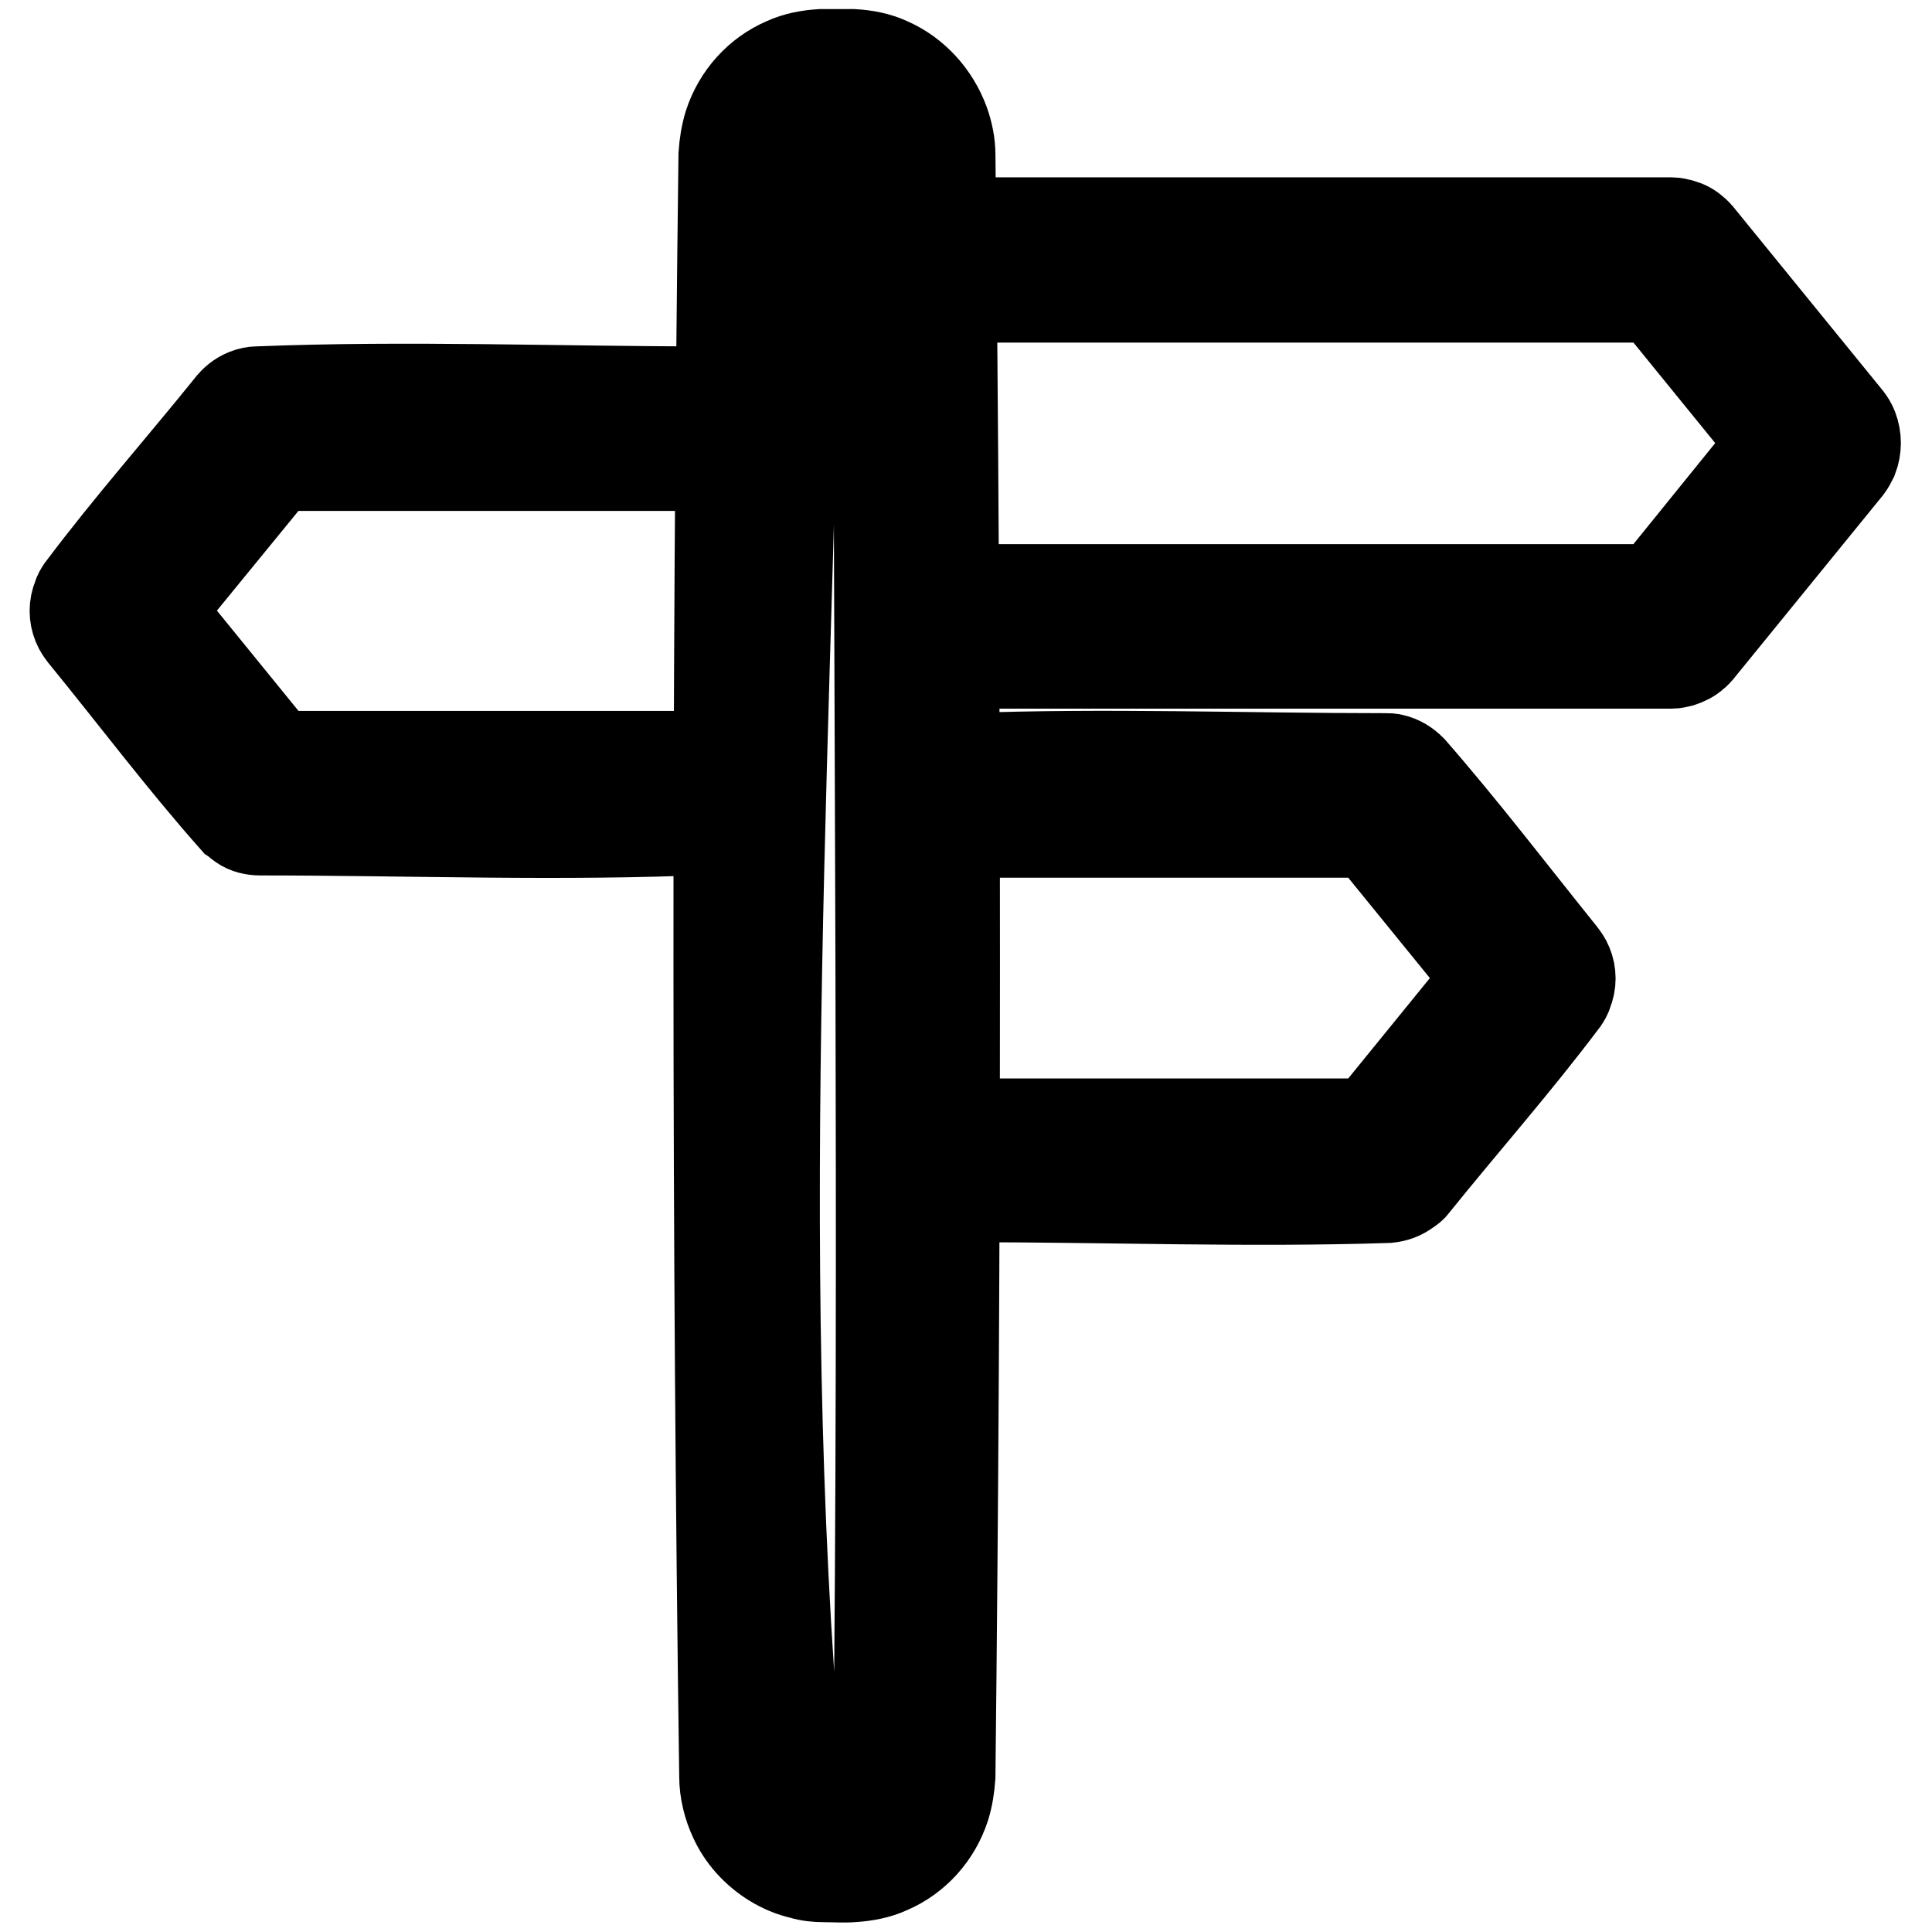 <?xml version="1.0" encoding="utf-8"?>
<!-- Svg Vector Icons : http://www.onlinewebfonts.com/icon -->
<!DOCTYPE svg PUBLIC "-//W3C//DTD SVG 1.1//EN" "http://www.w3.org/Graphics/SVG/1.1/DTD/svg11.dtd">
<svg version="1.1" xmlns="http://www.w3.org/2000/svg" xmlns:xlink="http://www.w3.org/1999/xlink" x="0px" y="0px" viewBox="0 0 256 256" enable-background="new 0 0 256 256" xml:space="preserve">
<g> <path stroke-width="12" fill-opacity="0" stroke="#000000"  d="M109.2,238.9c1,0,2.6,0.1,3.9,0c0.2,0,0.5-0.1,0.7-0.1c1.5-0.5,2.5-1.9,2.6-3.5c0.8-71.4,0-142.9,0-214.3 c0-0.1,0-0.3,0-0.4c-0.2-1.4-1-2.6-2.2-3.1c-0.4-0.2-0.9-0.3-1.3-0.3c-1.3,0-2.7-0.1-4,0c-1.3,0.2-2.5,1-3,2.3 c-0.2,0.4-0.3,0.9-0.3,1.4c-0.9,71.6-6.2,143.4,0,214.7c0.2,1.7,1.5,3.1,3.1,3.4C108.8,238.9,109,238.9,109.2,238.9L109.2,238.9z  M109.2,248.7c-1,0-2-0.1-3-0.4c-2.6-0.6-5-2.1-6.8-4.1c-0.9-1-1.6-2.1-2.1-3.2c-0.8-1.7-1.3-3.7-1.3-5.6 C95,163.8,95,92.2,95.9,20.5c0.1-1.4,0.3-2.7,0.7-4c1.2-3.7,3.9-6.7,7.4-8.2c1.5-0.7,3.2-1,4.8-1.1c1.4,0,2.8,0,4.2,0 c1.7,0.1,3.3,0.4,4.8,1.1c3.4,1.5,6,4.4,7.3,7.9c0.5,1.4,0.8,2.9,0.8,4.3c0.8,71.6,0.8,143.3,0,214.9c-0.1,1.4-0.3,2.7-0.7,4 c-1.2,3.7-3.9,6.7-7.4,8.2c-1.5,0.7-3.2,1-4.8,1.1C111.8,248.8,110.5,248.7,109.2,248.7L109.2,248.7z M128.4,87.9 c-0.8,0-1.5-0.2-2.2-0.5c-1.7-0.9-2.7-2.7-2.6-4.6c0-0.5,0.1-0.9,0.3-1.4c0.2-0.6,0.5-1.1,0.9-1.6c0.7-0.8,1.7-1.4,2.7-1.6 c0.4-0.1,0.5-0.1,0.9-0.1h90.9L235,58.7l-15.7-19.3h-90.9l-0.5,0c-0.8-0.1-1.5-0.3-2.1-0.8c-0.5-0.3-1-0.8-1.3-1.3 c-1.1-1.6-1.2-3.7-0.2-5.3c0.2-0.4,0.5-0.8,0.8-1.1c0.7-0.6,1.5-1.1,2.4-1.3c0.4-0.1,0.5-0.1,0.9-0.1h93.1c0.4,0,0.8,0.1,1.2,0.2 c0.7,0.2,1.3,0.5,1.8,1c0.3,0.2,0.3,0.3,0.6,0.6l19.7,24.2c0.3,0.4,0.5,0.7,0.7,1.2c0.5,1.3,0.5,2.7,0,4c-0.2,0.4-0.4,0.8-0.7,1.2 l-19.7,24.2c-0.3,0.3-0.3,0.4-0.6,0.6c-0.5,0.5-1.2,0.8-1.8,1c-0.4,0.1-0.8,0.2-1.2,0.2H128.4L128.4,87.9z M128.4,158.6 c-0.8,0-1.5-0.2-2.2-0.5c-0.4-0.2-0.9-0.5-1.2-0.9c-0.4-0.4-0.7-0.8-0.9-1.2c-0.9-1.9-0.6-4.2,0.9-5.7c0.6-0.6,1.4-1.1,2.3-1.3 c0.4-0.1,0.7-0.1,1.1-0.1h53.1l15.7-19.3l-15.7-19.3h-53.1l-0.4,0c-0.3,0-0.4,0-0.7-0.1c-0.9-0.2-1.6-0.7-2.3-1.3 c-0.4-0.4-0.7-0.8-0.9-1.2c-0.2-0.5-0.4-1-0.5-1.5c-0.3-1.9,0.6-3.9,2.2-5c0.7-0.4,1.4-0.6,2.1-0.7c18.5-0.7,37.1,0,55.7,0 c0.4,0,0.7,0,1,0.1c0.9,0.2,1.7,0.7,2.4,1.4c6.9,7.9,13.3,16.3,19.9,24.5c0.3,0.4,0.6,0.8,0.8,1.3c0.5,1.2,0.5,2.5,0,3.7 c-0.1,0.4-0.3,0.7-0.5,1c-6.3,8.4-13.3,16.3-19.9,24.5c-0.2,0.3-0.5,0.5-0.8,0.7c-0.8,0.6-1.6,0.9-2.6,1 C165.5,159.3,147,158.6,128.4,158.6L128.4,158.6z M34.5,110c-0.9,0-1.8-0.2-2.5-0.7c-0.3-0.2-0.6-0.5-0.9-0.7 c-7-7.9-13.3-16.3-20-24.5c-0.3-0.4-0.6-0.8-0.8-1.3c-0.5-1.2-0.5-2.5,0-3.7c0.1-0.4,0.3-0.7,0.5-1c6.3-8.4,13.3-16.3,19.9-24.5 c0.6-0.7,1.3-1.2,2.2-1.5c0.4-0.1,0.7-0.2,1.1-0.2c19.9-0.8,39.9,0,59.8,0c0.4,0,0.8,0,1.1,0.1c0.9,0.2,1.7,0.7,2.3,1.4 c0.4,0.4,0.7,0.8,0.9,1.3c0.8,1.8,0.5,4.1-0.9,5.5c-0.4,0.4-0.8,0.7-1.2,0.9c-0.7,0.4-1.4,0.5-2.2,0.6H36.7L21,80.9l15.7,19.3h57.2 l0.4,0c0.8,0.1,1.5,0.3,2.2,0.7c0.4,0.3,0.8,0.6,1.2,1c1.2,1.5,1.4,3.5,0.6,5.2c-0.2,0.5-0.5,0.9-0.9,1.3c-0.6,0.7-1.4,1.1-2.3,1.4 c-0.3,0.1-0.4,0.1-0.8,0.1C74.4,110.8,54.4,110,34.5,110L34.5,110z"/></g>
</svg>